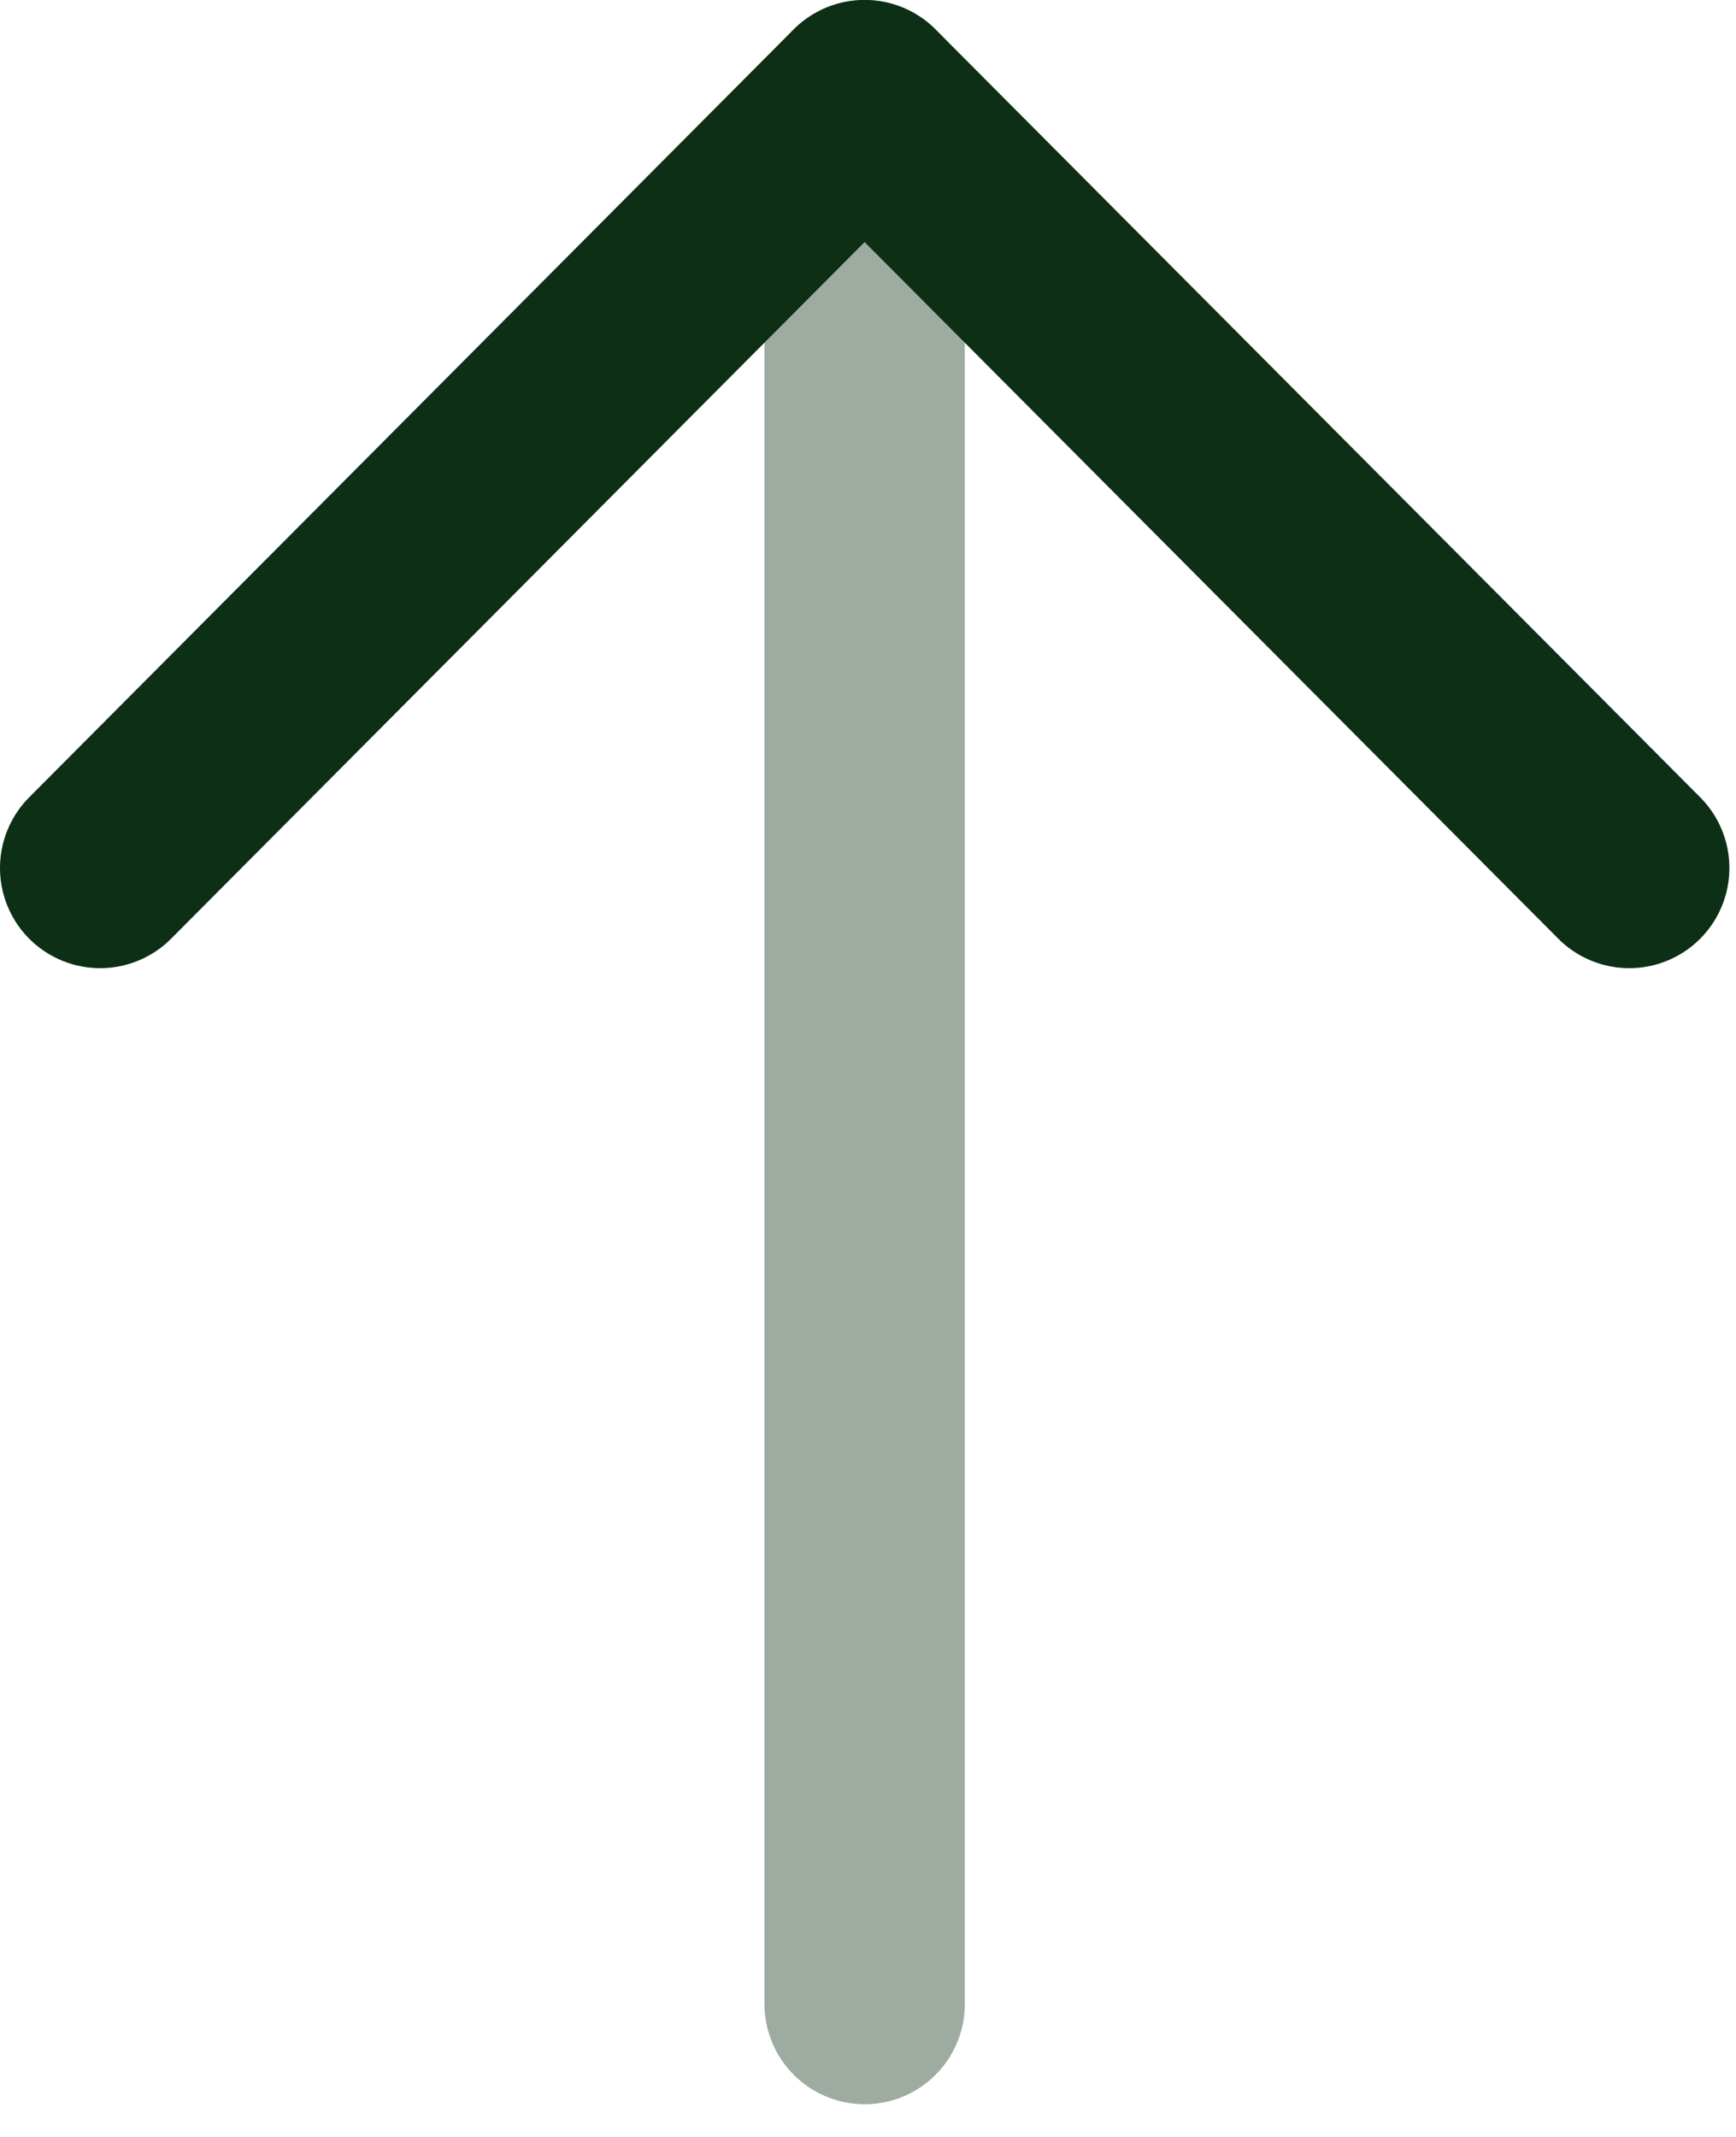 <svg width="26" height="32" viewBox="0 0 26 32" fill="none" xmlns="http://www.w3.org/2000/svg">
<path opacity="0.4" d="M12.95 1.5L12.95 30.01" stroke="#0C2F15" stroke-width="3" stroke-linecap="round" stroke-linejoin="round"/>
<path d="M1.5 12.998L12.949 1.499L24.401 12.998" stroke="#0C2F15" stroke-width="3" stroke-linecap="round" stroke-linejoin="round"/>
</svg>
